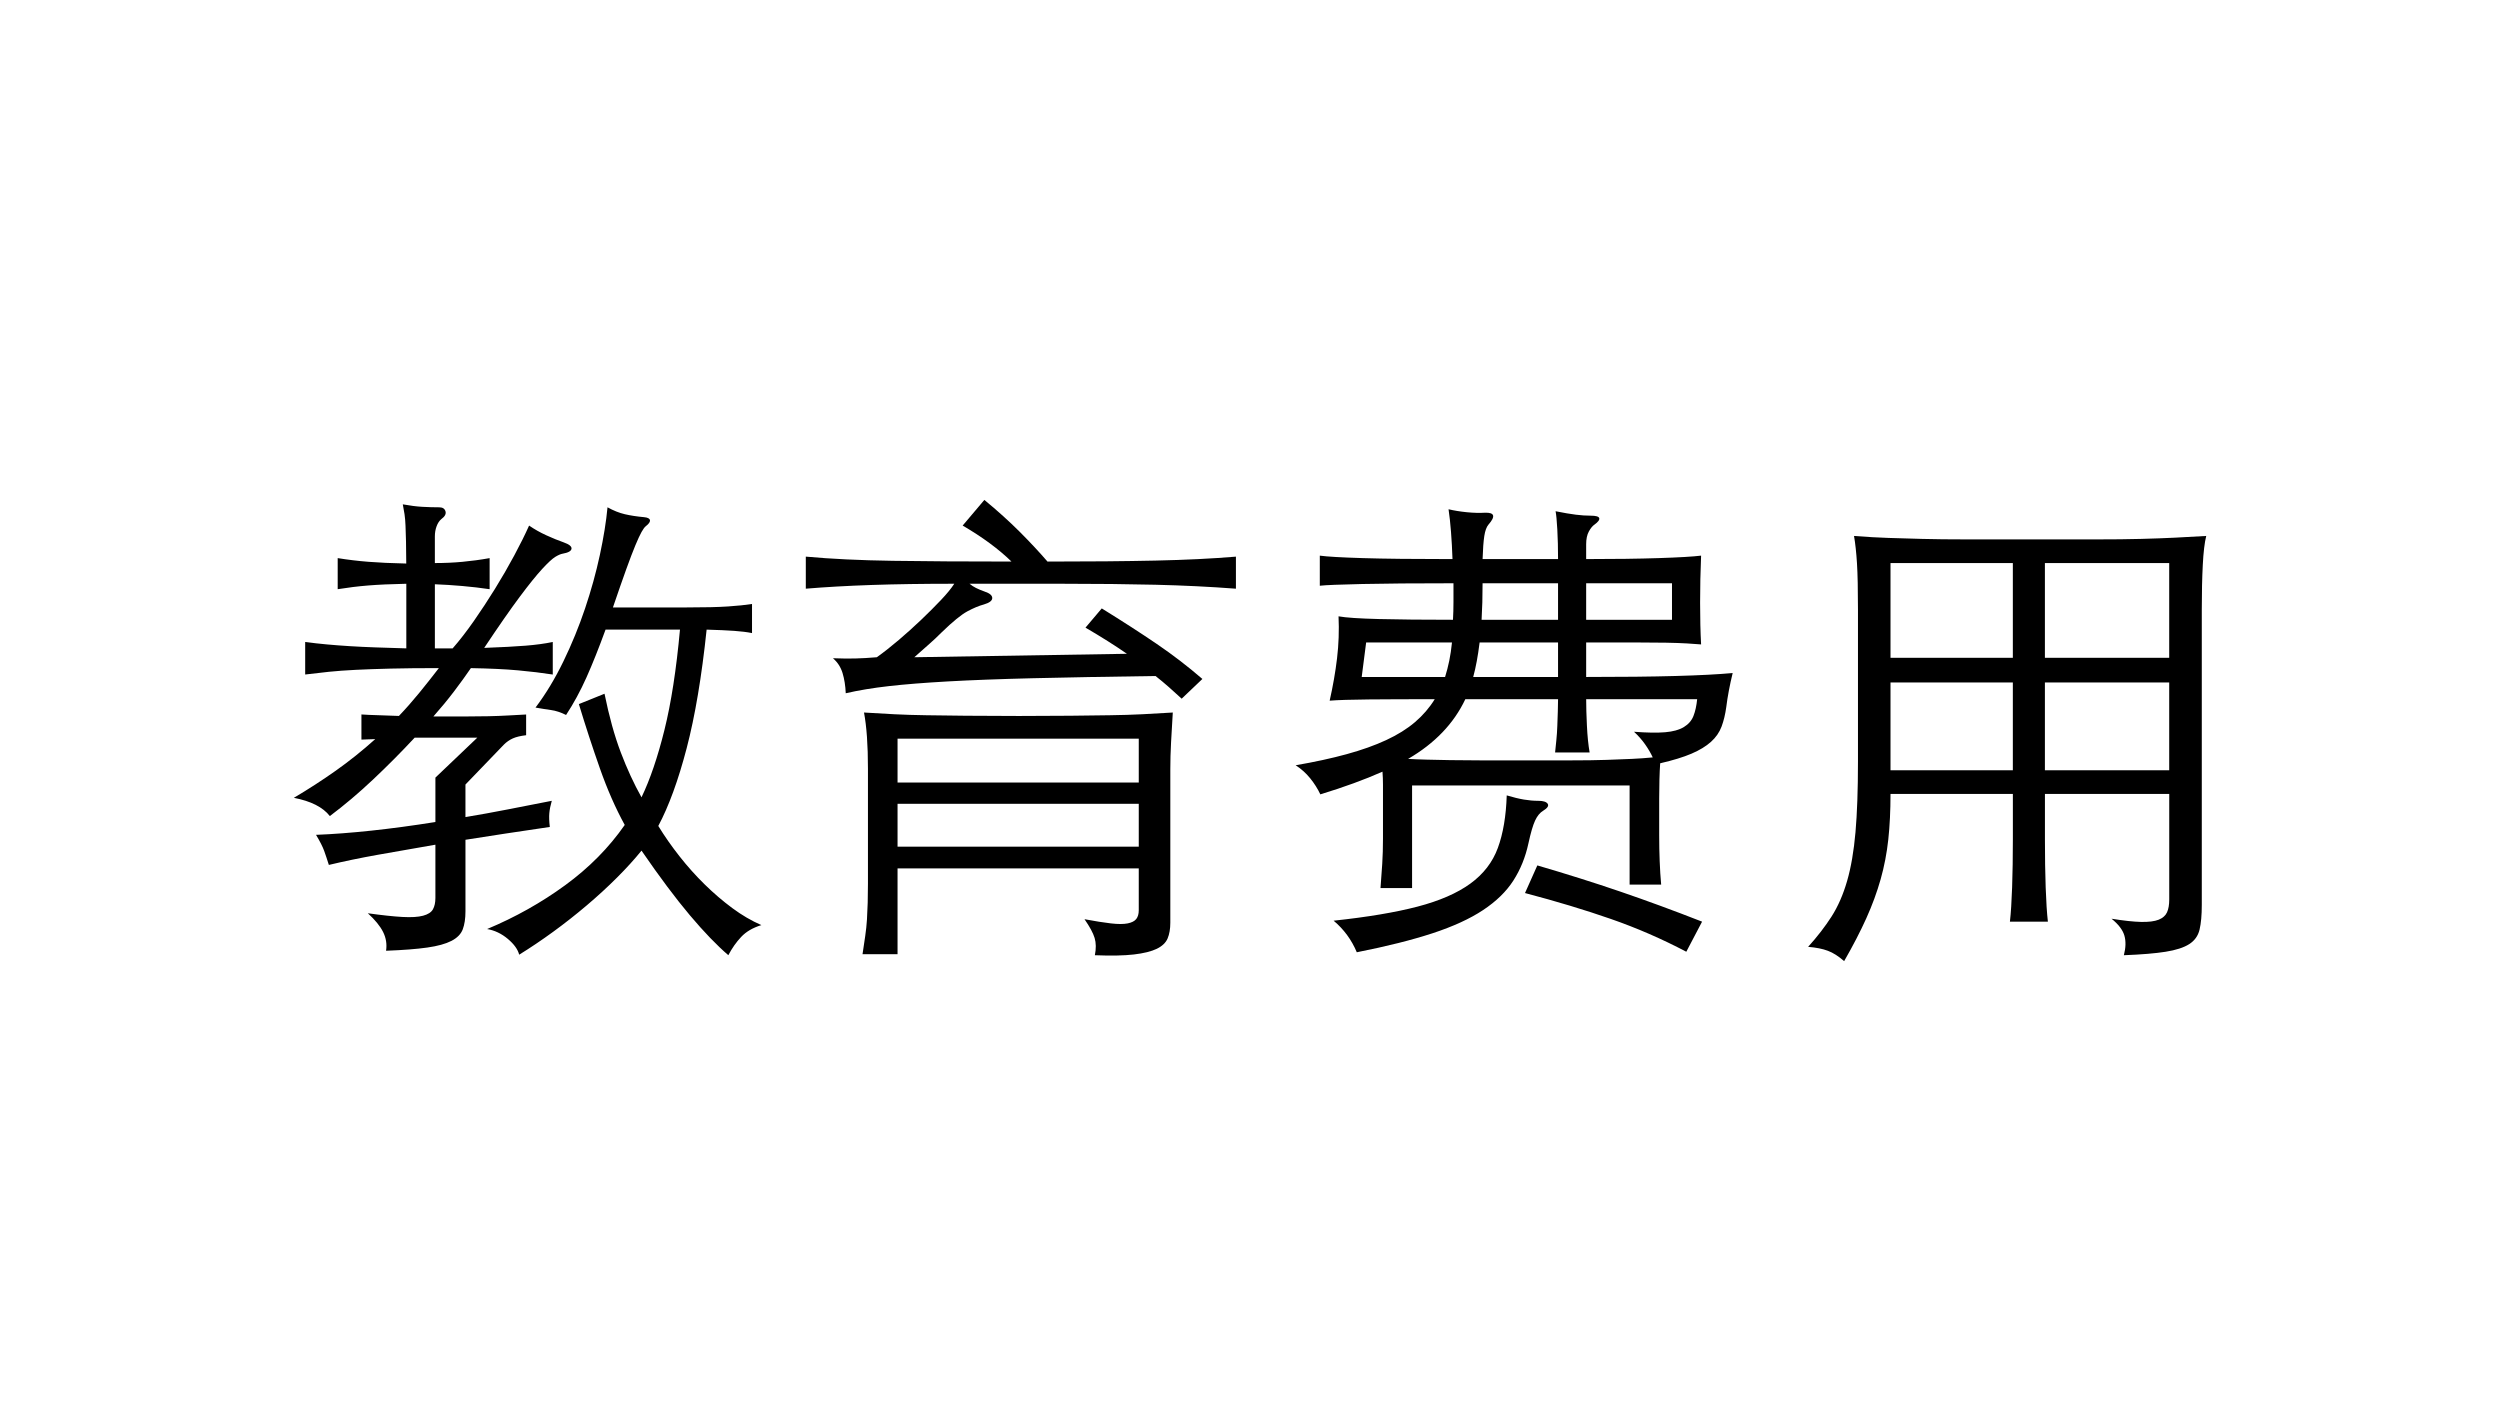 <?xml version="1.0" encoding="UTF-8"?> <svg xmlns="http://www.w3.org/2000/svg" id="a" viewBox="0 0 1920 1080"><path d="M312.01,448.33c-11.87,.25-21.66,.7-29.36,1.33-7.71,.63-15.47,1.58-23.3,2.84v-23.87c7.83,1.27,15.72,2.21,23.68,2.84,7.95,.63,17.61,1.08,28.98,1.33,0-6.56-.06-12.18-.19-16.86-.13-4.67-.25-8.71-.38-12.12-.13-3.41-.38-6.37-.76-8.9-.38-2.52-.82-5.05-1.33-7.58,5.55,1.01,10.54,1.65,14.96,1.9,4.42,.25,8.77,.38,13.07,.38,2.52,0,4.1,1.01,4.74,3.03,.63,2.02-.44,4.04-3.22,6.06-1.51,1.27-2.72,3.1-3.6,5.49-.89,2.4-1.33,4.99-1.33,7.77v20.46c7.32,0,14.4-.31,21.22-.95,6.82-.63,13.76-1.57,20.84-2.84v23.87c-6.82-1.01-13.83-1.83-21.02-2.46-7.2-.63-14.21-1.07-21.03-1.33v49.25h13.64c5.31-6.06,10.73-13.07,16.29-21.02,5.55-7.96,10.99-16.23,16.29-24.81,5.3-8.58,10.23-17.11,14.77-25.57,4.55-8.46,8.33-16.1,11.37-22.92,4.04,2.78,8.39,5.24,13.07,7.39,4.67,2.15,9.15,3.98,13.45,5.49,4.29,1.51,6.31,3.16,6.06,4.92-.25,1.77-2.53,3.03-6.82,3.79-1.51,.25-3.41,1.08-5.68,2.46-2.27,1.39-5.62,4.49-10.04,9.28-4.42,4.8-10.17,11.93-17.24,21.4-7.07,9.47-16.17,22.54-27.28,39.21,13.38-.5,23.99-1.07,31.82-1.7,7.83-.63,14.77-1.57,20.84-2.84v25c-8.09-1.26-16.99-2.33-26.71-3.22-9.73-.88-21.78-1.45-36.18-1.7-3.79,5.56-8.09,11.49-12.88,17.81-4.8,6.32-10.1,12.76-15.91,19.32h24.06c6.69,0,12.75-.06,18.18-.19,5.43-.12,10.42-.31,14.96-.57,4.55-.25,9.22-.5,14.02-.76v15.91c-4.3,.51-7.71,1.32-10.23,2.46-2.53,1.14-4.8,2.72-6.82,4.73l-29.55,30.69v25c10.61-1.76,21.4-3.72,32.39-5.87,10.99-2.14,22.29-4.36,33.91-6.63-1.01,3.54-1.65,6.69-1.89,9.47-.25,2.78-.13,6.32,.38,10.61-12.12,1.77-23.55,3.48-34.28,5.11-10.74,1.65-20.9,3.22-30.5,4.74v54.93c0,5.55-.7,10.16-2.08,13.83-1.39,3.66-4.3,6.63-8.71,8.9-4.42,2.27-10.61,3.98-18.56,5.11-7.96,1.14-18.5,1.95-31.63,2.46,.76-5.06,0-9.85-2.27-14.4-2.27-4.55-6.19-9.35-11.74-14.4,10.86,1.52,19.7,2.46,26.52,2.84,6.82,.38,12.12,.06,15.91-.95,3.79-1.01,6.31-2.65,7.58-4.92,1.26-2.27,1.89-5.17,1.89-8.71v-40.92c-16.16,2.78-30.94,5.37-44.32,7.77-13.39,2.4-25.89,4.99-37.51,7.77-1.27-4.04-2.46-7.64-3.6-10.8-1.14-3.16-3.22-7.26-6.25-12.31,12.88-.5,27.02-1.57,42.43-3.22,15.4-1.64,31.82-3.85,49.25-6.63v-34.1l32.2-30.69h-48.11c-10.36,11.12-21.02,21.85-32.01,32.2-10.99,10.36-22.04,19.7-33.15,28.03-5.3-6.82-14.53-11.49-27.65-14.02,11.11-6.56,21.84-13.51,32.2-20.83,10.35-7.32,20.46-15.4,30.31-24.25-2.02,0-3.92,.07-5.68,.19-1.77,.13-3.41,.19-4.92,.19v-19.32c3.53,.25,7.77,.44,12.69,.57,4.92,.13,10.29,.32,16.1,.57,5.3-5.55,10.48-11.42,15.53-17.61,5.05-6.19,10.1-12.56,15.15-19.13-14.4,0-26.71,.13-36.94,.38-10.23,.25-19.2,.57-26.9,.95-7.71,.38-14.58,.89-20.65,1.51-6.06,.63-12.12,1.33-18.18,2.08v-25c5.55,.76,11.11,1.39,16.67,1.89,5.55,.51,11.36,.95,17.43,1.33,6.06,.38,12.63,.7,19.7,.95,7.07,.25,15.02,.51,23.87,.76v-49.63Zm153.05,35.23c-5.06,13.89-9.92,26.08-14.59,36.56-4.68,10.48-9.92,20.14-15.72,28.98-4.04-2.02-7.9-3.28-11.55-3.79-3.66-.5-7.64-1.14-11.93-1.89,7.83-10.35,14.96-22.16,21.4-35.42,6.44-13.26,11.99-26.83,16.67-40.73,4.67-13.89,8.46-27.59,11.36-41.1,2.9-13.51,4.86-25.69,5.87-36.56,4.55,2.53,8.96,4.3,13.26,5.3,4.29,1.01,9.22,1.77,14.77,2.27,2.78,.25,4.29,1.01,4.55,2.27,.25,1.27-.76,2.78-3.03,4.55-1.01,.76-2.15,2.27-3.41,4.55-1.27,2.27-2.84,5.68-4.74,10.23-1.89,4.55-4.23,10.67-7.01,18.37-2.78,7.71-6.19,17.49-10.23,29.36h56.44c13.89,0,24.56-.25,32.01-.76,7.45-.5,13.57-1.14,18.37-1.9v22.35c-3.79-.76-8.33-1.33-13.64-1.7-5.31-.38-12.38-.69-21.22-.95-3.79,36.12-8.9,66.48-15.34,91.11-6.44,24.62-13.7,44.51-21.78,59.67,4.79,7.83,10.23,15.6,16.29,23.3,6.06,7.71,12.5,14.9,19.32,21.59,6.82,6.69,13.89,12.75,21.21,18.18,7.32,5.43,14.78,9.78,22.35,13.07-6.57,2.02-11.74,5.05-15.53,9.09-3.79,4.04-7.07,8.71-9.85,14.02-8.84-7.58-18.69-17.81-29.55-30.68-10.86-12.88-23.24-29.42-37.13-49.63-5.3,6.57-11.55,13.45-18.75,20.65-7.2,7.2-14.96,14.34-23.3,21.4-8.33,7.07-16.92,13.83-25.76,20.27-8.84,6.44-17.56,12.31-26.14,17.61-1.01-4.04-3.92-8.08-8.71-12.12-4.8-4.04-10.1-6.57-15.91-7.58,21.72-9.09,41.73-20.33,60.04-33.72,18.31-13.38,33.53-28.79,45.65-46.22-7.07-12.88-13.45-27.4-19.13-43.57-5.68-16.16-11.05-32.58-16.1-49.25l19.7-7.95c3.53,17.42,7.7,32.46,12.5,45.08,4.8,12.63,10.1,24.12,15.91,34.47,6.56-13.64,12.44-30.87,17.61-51.71,5.17-20.83,9.15-46.53,11.93-77.09h-57.2Z"></path><path d="M776.83,431.29c-9.85-9.59-22.35-18.81-37.51-27.65l16.67-19.7c10.1,8.33,19.13,16.48,27.09,24.43,7.95,7.96,15.09,15.6,21.4,22.92,32.07,0,59.72-.25,82.96-.76,23.23-.5,43.81-1.52,61.75-3.03v24.62c-19.95-1.52-40.53-2.52-61.75-3.03-21.21-.5-44.7-.76-70.46-.76h-72.36c1.52,1.27,3.16,2.34,4.93,3.22,1.76,.89,4.04,1.84,6.82,2.84,3.79,1.27,5.68,2.91,5.68,4.92s-2.15,3.66-6.44,4.92c-3.79,1.01-8.02,2.78-12.69,5.3-4.68,2.53-11.18,7.83-19.51,15.91-3.54,3.54-6.76,6.57-9.66,9.09-2.91,2.53-6.76,5.94-11.55,10.23l163.28-2.65c-9.09-6.31-19.7-13-31.82-20.08l12.5-14.77c15.91,9.85,29.99,18.94,42.24,27.28,12.25,8.33,23.93,17.3,35.04,26.9l-15.91,15.15c-3.29-3.03-6.57-6-9.85-8.9-3.29-2.9-6.7-5.74-10.23-8.52-36.88,.51-68.19,1.08-93.95,1.7-25.76,.63-47.61,1.46-65.54,2.46-17.94,1.01-33.02,2.21-45.27,3.6-12.25,1.39-23.3,3.22-33.15,5.49-.25-5.81-1.08-10.99-2.46-15.53-1.39-4.55-3.85-8.33-7.39-11.37,6.57,.25,12.31,.32,17.24,.19,4.93-.12,10.42-.44,16.48-.95,5.3-3.79,10.92-8.2,16.86-13.26,5.93-5.05,11.68-10.23,17.24-15.53,5.55-5.3,10.61-10.35,15.15-15.15,4.55-4.8,7.95-8.96,10.23-12.5-24,0-45.21,.32-63.64,.95-18.44,.63-35.23,1.58-50.39,2.84v-24.62c19.19,1.77,41.48,2.84,66.86,3.22,25.38,.38,55.75,.57,91.11,.57Zm-87.51,301.55h-26.9c.76-5.06,1.45-9.73,2.08-14.02,.63-4.3,1.07-8.52,1.33-12.69,.25-4.17,.44-8.47,.57-12.88,.12-4.42,.19-9.28,.19-14.59v-88.27c0-9.09-.25-17.24-.76-24.43-.51-7.2-1.27-13.45-2.27-18.75,8.08,.51,15.85,.95,23.3,1.33,7.45,.38,15.59,.63,24.43,.76,8.84,.13,18.94,.25,30.31,.38,11.36,.13,25,.19,40.91,.19s28.66-.06,39.78-.19c11.11-.12,21.15-.25,30.12-.38,8.96-.12,17.24-.38,24.81-.76,7.58-.38,15.4-.82,23.49-1.33-.51,8.08-.95,15.72-1.33,22.92-.38,7.2-.57,14.08-.57,20.65v117.82c0,4.79-.7,8.84-2.08,12.12-1.39,3.28-4.17,5.93-8.33,7.96-4.17,2.02-10.04,3.47-17.61,4.36-7.58,.88-17.56,1.07-29.93,.57,1.01-5.05,.95-9.47-.19-13.26-1.14-3.79-3.73-8.59-7.77-14.4,8.08,1.52,14.83,2.59,20.27,3.22,5.43,.63,9.72,.63,12.88,0,3.16-.63,5.36-1.77,6.63-3.41,1.26-1.65,1.89-3.85,1.89-6.63v-32.2h-185.25v65.92Zm185.25-131.83v-33.72h-185.25v33.72h185.25Zm-185.25,16.29v32.96h185.25v-32.96h-185.25Z"></path><path d="M1101.87,536.98c-20.21,0-37.13,.06-50.76,.19-13.64,.13-23.62,.44-29.93,.95,2.52-11.11,4.42-21.97,5.68-32.58,1.26-10.61,1.64-21.34,1.14-32.2,5.55,1.01,15.85,1.7,30.88,2.08,15.02,.38,34.03,.57,57.01,.57,.25-4.29,.38-8.84,.38-13.64v-14.4c-29.3,0-52.66,.19-70.08,.57-17.43,.38-28.29,.82-32.58,1.33v-23.11c5.55,.76,16.54,1.39,32.96,1.89,16.41,.51,39.4,.76,68.95,.76-.25-7.32-.63-14.27-1.14-20.84-.51-6.57-1.14-12.37-1.89-17.43,4.29,1.01,8.96,1.77,14.02,2.27,5.05,.51,9.72,.63,14.02,.38,7.32-.25,8.2,2.78,2.65,9.09-1.51,1.77-2.59,4.68-3.22,8.71-.63,4.04-1.08,9.98-1.33,17.81h57.96c0-8.33-.19-15.91-.57-22.73-.38-6.82-.82-11.49-1.33-14.02,6.31,1.27,11.49,2.15,15.53,2.65,4.04,.51,7.83,.76,11.36,.76,4.04,0,6.25,.63,6.63,1.89,.38,1.27-.82,2.91-3.6,4.93-1.51,1.01-2.97,2.78-4.36,5.3-1.39,2.53-2.08,5.81-2.08,9.85v11.37c21.72,0,40.34-.25,55.88-.76,15.53-.5,26.33-1.14,32.39-1.89-.51,12.12-.76,24.19-.76,36.18s.25,22.67,.76,32.01c-3.03-.25-6.63-.5-10.8-.76-4.17-.25-9.6-.44-16.29-.57-6.7-.12-14.96-.19-24.81-.19h-36.37v26.52c27.52,0,50.44-.25,68.76-.76,18.31-.5,32.89-1.26,43.76-2.27-2.27,9.35-3.92,18.06-4.92,26.14-.76,5.56-1.96,10.55-3.6,14.96-1.65,4.42-4.36,8.33-8.14,11.74-3.79,3.41-8.78,6.44-14.96,9.09-6.19,2.65-14.21,5.11-24.06,7.39-.25,3.54-.44,7.71-.57,12.5-.13,4.8-.19,9.6-.19,14.4v28.41c0,6.82,.12,13.45,.38,19.89,.25,6.44,.63,12.44,1.14,17.99h-24.24v-76.15h-167.06v78.8h-24.25c.5-6.31,.95-12.5,1.33-18.56,.38-6.06,.57-12.5,.57-19.32v-41.48c0-3.41-.13-6.76-.38-10.04-6.82,3.03-14.21,6-22.16,8.9-7.96,2.91-16.48,5.75-25.57,8.52-2.02-4.29-4.61-8.39-7.77-12.31-3.16-3.91-6.88-7.26-11.18-10.04,14.64-2.52,27.71-5.36,39.21-8.52,11.49-3.15,21.59-6.75,30.31-10.8,8.71-4.04,16.1-8.65,22.16-13.83,6.06-5.17,11.11-11.04,15.15-17.61Zm83.34,85.62c-2.53,1.51-4.61,4.04-6.25,7.58-1.65,3.54-3.35,9.35-5.11,17.43-2.27,10.61-6.13,20.14-11.55,28.6-5.43,8.47-13.2,16.04-23.3,22.73-10.1,6.69-23.05,12.63-38.83,17.81-15.79,5.17-35.17,10.04-58.15,14.59-4.04-9.6-9.98-17.68-17.81-24.25,26.01-2.78,47.48-6.38,64.4-10.8,16.92-4.42,30.43-10.29,40.53-17.62,10.1-7.32,17.17-16.48,21.21-27.47,4.04-10.99,6.31-24.43,6.82-40.34,5.05,1.51,9.47,2.59,13.26,3.22,3.79,.63,7.45,.95,10.99,.95,3.79,0,6.19,.76,7.2,2.27,1.01,1.52-.13,3.29-3.41,5.31Zm-75.39-102.66c1.26-4.04,2.33-8.2,3.22-12.5,.88-4.29,1.57-8.96,2.08-14.02h-65.92l-3.41,26.52h64.02Zm159.49,61.75c-1.51-3.28-3.47-6.63-5.87-10.04-2.4-3.41-5.24-6.63-8.52-9.66,9.85,.76,17.81,.89,23.87,.38,6.06-.5,10.86-1.83,14.4-3.98,3.53-2.14,6-4.98,7.39-8.52,1.39-3.53,2.33-7.83,2.84-12.88h-85.24c0,5.56,.19,12.31,.57,20.27,.38,7.95,1.07,14.84,2.08,20.65h-26.52c.25-2.52,.57-5.62,.95-9.28,.38-3.66,.63-7.39,.76-11.18,.12-3.79,.25-7.45,.38-10.99,.12-3.53,.19-6.69,.19-9.47h-71.22c-8.84,18.69-23.49,33.97-43.94,45.84,4.29,.25,9.03,.44,14.21,.57,5.17,.13,11.18,.25,17.99,.38,6.82,.13,14.64,.19,23.49,.19h69.52c10.48,0,19.51-.12,27.09-.38,7.58-.25,14.08-.5,19.51-.76,5.43-.25,10.8-.63,16.1-1.14Zm-132.97-88.27c-1.27,10.36-2.91,19.2-4.92,26.52h65.16v-26.52h-60.24Zm60.24-17.43v-28.03h-57.96c0,5.05-.07,9.91-.19,14.58-.13,4.68-.32,9.16-.57,13.45h58.72Zm98.5,254.95c-18.69-9.85-38.01-18.25-57.96-25.19-19.95-6.95-41.93-13.57-65.92-19.89l9.47-21.22c22.48,6.57,43.69,13.26,63.64,20.08,19.95,6.82,40.92,14.52,62.89,23.11l-12.12,23.11Zm-10.99-254.95v-28.03h-65.92v28.03h65.92Z"></path><path d="M1451.91,609.72c0,12.88-.57,24.56-1.7,35.04-1.14,10.48-3.1,20.65-5.87,30.5-2.78,9.85-6.44,19.83-10.99,29.93-4.55,10.1-10.23,21.08-17.05,32.96-4.3-3.79-8.46-6.44-12.5-7.95-4.04-1.52-9.09-2.53-15.15-3.03,7.07-7.83,13.07-15.6,18-23.3,4.92-7.71,8.9-16.79,11.93-27.28,3.03-10.48,5.17-22.98,6.44-37.5,1.26-14.52,1.9-32.51,1.9-53.98v-117.06c0-15.4-.25-27.21-.76-35.42-.51-8.2-1.27-15.21-2.27-21.02,9.85,.76,18.62,1.27,26.33,1.51,7.7,.25,16.35,.51,25.95,.76,9.59,.25,21.08,.38,34.47,.38h99.44c13,0,24.37-.12,34.1-.38,9.72-.25,18.43-.57,26.14-.95,7.7-.38,15.72-.82,24.06-1.32-1.27,5.05-2.15,12.5-2.65,22.35-.51,9.85-.76,21.21-.76,34.09v226.92c0,7.83-.57,14.14-1.7,18.94-1.14,4.79-3.79,8.52-7.96,11.18s-10.23,4.61-18.18,5.87c-7.96,1.26-18.63,2.14-32.01,2.65,1.52-5.81,1.64-10.86,.38-15.15-1.27-4.3-4.55-8.59-9.85-12.88,9.34,1.51,16.92,2.33,22.73,2.46,5.81,.12,10.29-.44,13.45-1.7,3.16-1.27,5.3-3.16,6.44-5.68,1.14-2.53,1.7-5.81,1.7-9.85v-81.07h-95.47v34.85c0,13.64,.19,25.95,.57,36.93,.38,10.99,.95,19.76,1.7,26.33h-29.17c.76-6.57,1.32-15.4,1.7-26.52,.38-11.11,.57-23.36,.57-36.75v-34.85h-93.95Zm93.95-177.29h-93.95v72.74h93.95v-72.74Zm0,159.11v-67.43h-93.95v67.43h93.95Zm24.62-86.37h95.47v-72.74h-95.47v72.74Zm95.47,86.37v-67.43h-95.47v67.43h95.47Z"></path></svg> 